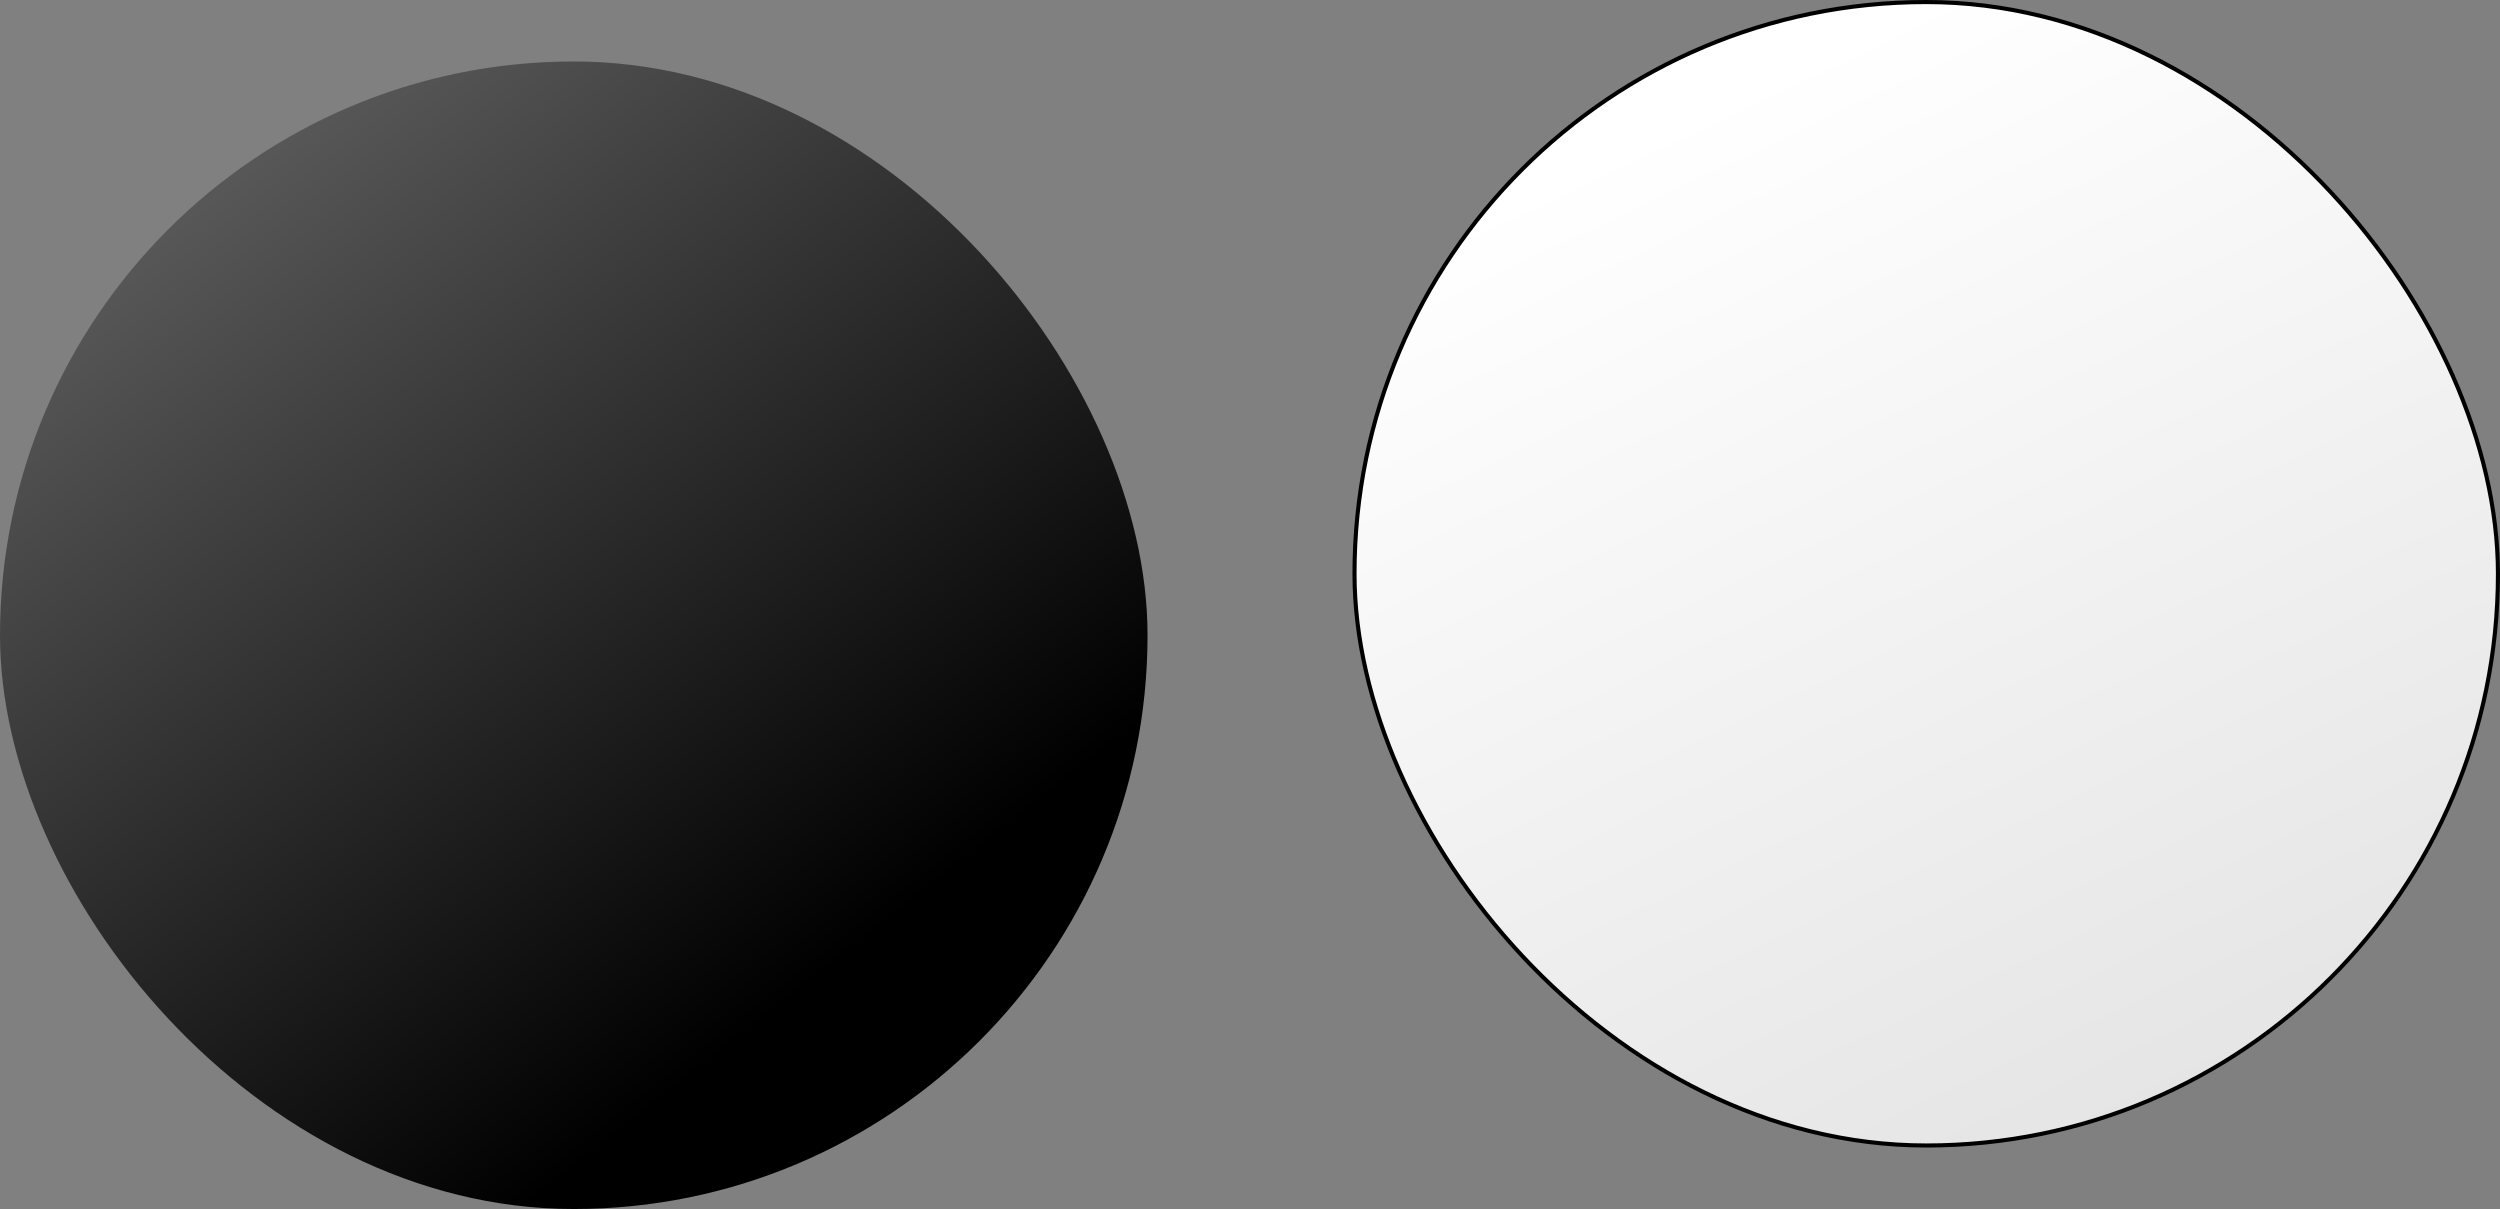 <?xml version="1.0" encoding="UTF-8"?> <svg xmlns="http://www.w3.org/2000/svg" width="122" height="59" viewBox="0 0 122 59" fill="none"><rect x="0" y="0" width="122" height="59" fill="#808080" stroke="none"/><rect x="66.1" y="0.1" width="55.8" height="55.8" rx="27.9" fill="url(#paint0_linear_3823_267)" stroke="black" stroke-width="0.2"></rect><rect y="3" width="56" height="56" rx="28" fill="url(#paint1_linear_3823_267)"></rect><defs><linearGradient id="paint0_linear_3823_267" x1="94" y1="6.85453e-07" x2="117" y2="48.5" gradientUnits="userSpaceOnUse"><stop stop-color="white"></stop><stop offset="1" stop-color="#E5E5E5"></stop></linearGradient><linearGradient id="paint1_linear_3823_267" x1="15.2" y1="3" x2="46.4" y2="42.6" gradientUnits="userSpaceOnUse"><stop stop-color="#5B5B5B"></stop><stop offset="1"></stop></linearGradient></defs></svg> 